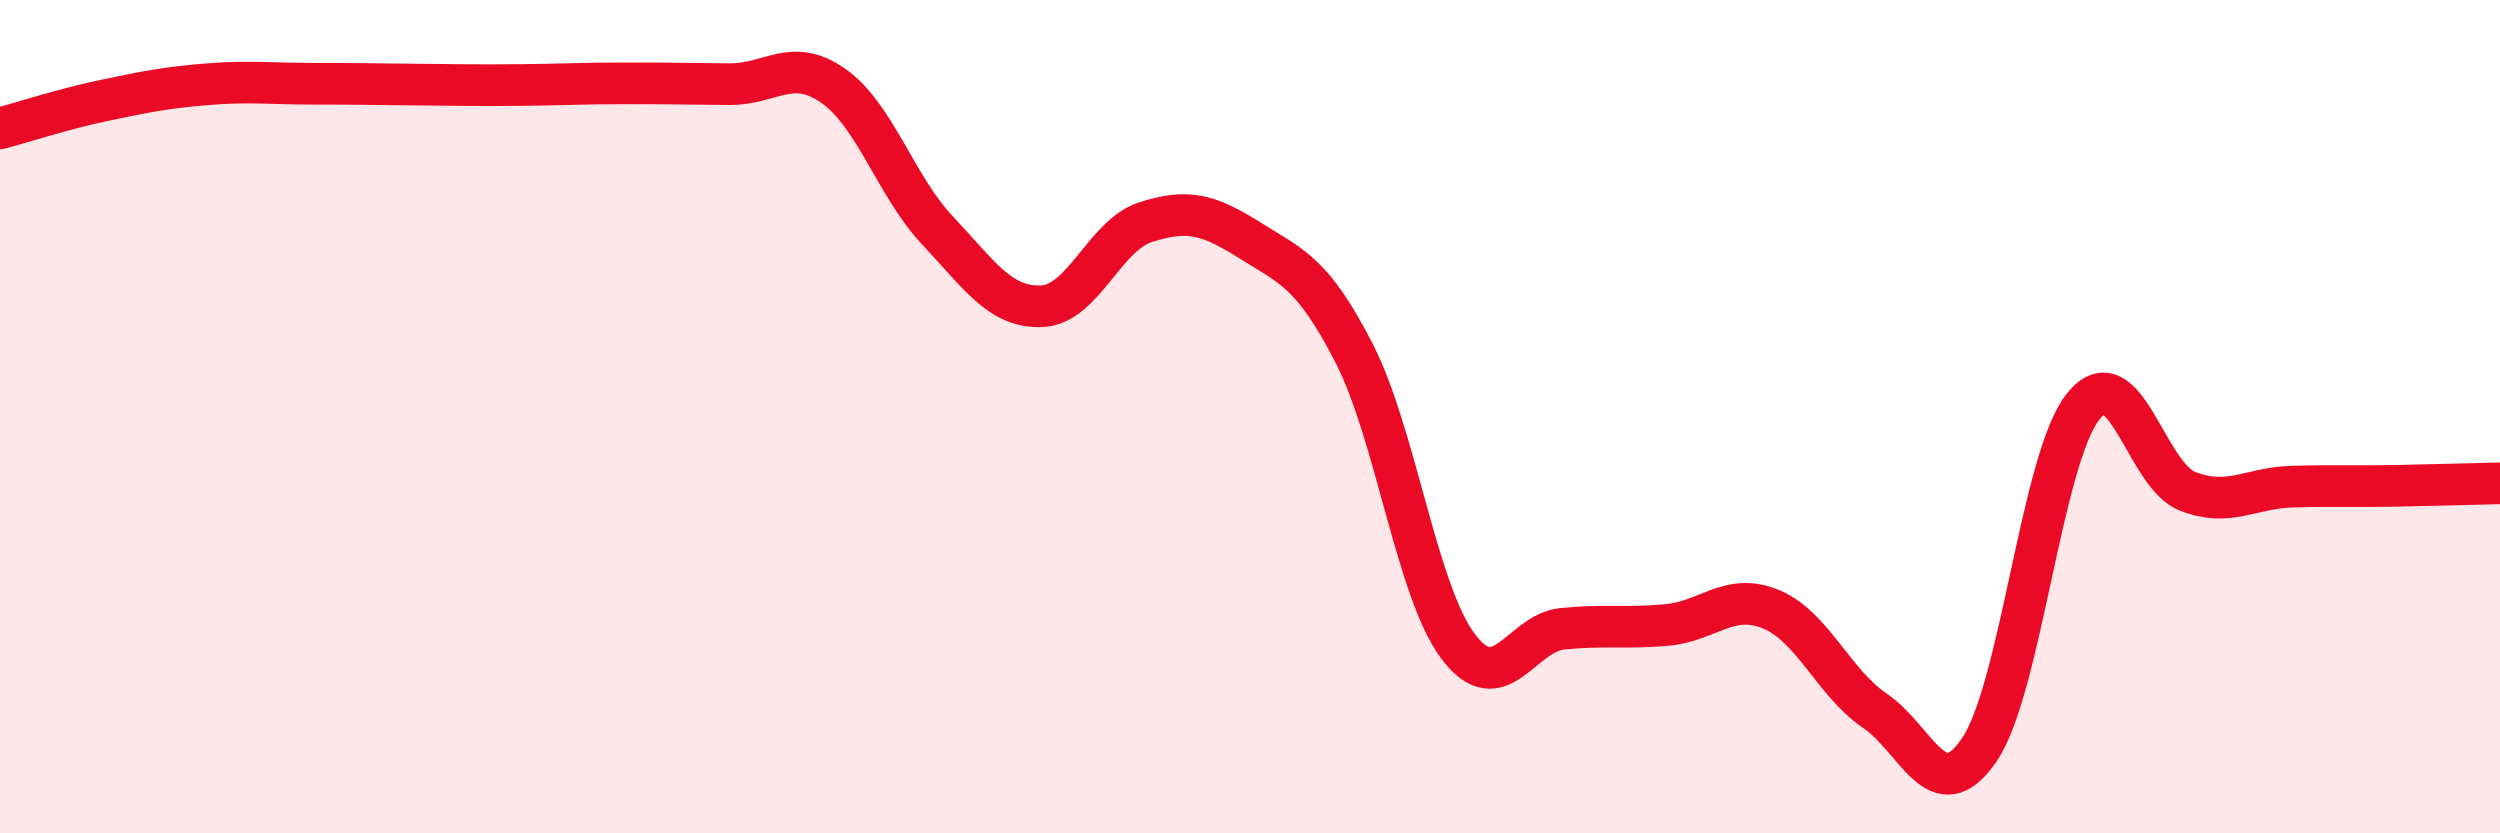 
    <svg width="60" height="20" viewBox="0 0 60 20" xmlns="http://www.w3.org/2000/svg">
      <path
        d="M 0,3.08 C 0.5,2.95 1.5,2.62 2.5,2.41 C 3.5,2.2 4,2.1 5,2.02 C 6,1.94 6.5,2.01 7.5,2.01 C 8.5,2.01 9,2.02 10,2.03 C 11,2.04 11.5,2.05 12.5,2.04 C 13.5,2.03 14,2 15,2 C 16,2 16.5,2.01 17.5,2.02 C 18.5,2.03 19,1.36 20,2.06 C 21,2.76 21.5,4.47 22.5,5.53 C 23.5,6.59 24,7.39 25,7.35 C 26,7.31 26.5,5.65 27.5,5.33 C 28.5,5.01 29,5.14 30,5.77 C 31,6.4 31.5,6.53 32.5,8.48 C 33.5,10.43 34,14.2 35,15.52 C 36,16.84 36.5,15.19 37.5,15.09 C 38.5,14.99 39,15.09 40,15 C 41,14.91 41.5,14.21 42.5,14.62 C 43.5,15.03 44,16.38 45,17.06 C 46,17.74 46.5,19.46 47.5,18 C 48.5,16.54 49,10.99 50,9.75 C 51,8.51 51.5,11.4 52.5,11.79 C 53.5,12.18 54,11.71 55,11.68 C 56,11.65 56.5,11.68 57.5,11.66 C 58.5,11.64 59.5,11.61 60,11.6L60 20L0 20Z"
        fill="#EB0A25"
        opacity="0.1"
        stroke-linecap="round"
        stroke-linejoin="round"
      />
      <path
        d="M 0,3.08 C 0.5,2.95 1.5,2.62 2.5,2.41 C 3.5,2.2 4,2.1 5,2.02 C 6,1.94 6.5,2.01 7.5,2.01 C 8.5,2.01 9,2.02 10,2.03 C 11,2.04 11.5,2.05 12.5,2.04 C 13.5,2.03 14,2 15,2 C 16,2 16.5,2.01 17.5,2.02 C 18.5,2.03 19,1.36 20,2.06 C 21,2.76 21.5,4.47 22.5,5.53 C 23.5,6.59 24,7.39 25,7.35 C 26,7.31 26.5,5.65 27.5,5.33 C 28.5,5.01 29,5.14 30,5.77 C 31,6.4 31.5,6.53 32.5,8.48 C 33.5,10.43 34,14.2 35,15.52 C 36,16.84 36.5,15.19 37.5,15.09 C 38.5,14.99 39,15.09 40,15 C 41,14.91 41.5,14.21 42.5,14.62 C 43.5,15.03 44,16.38 45,17.06 C 46,17.74 46.5,19.46 47.5,18 C 48.5,16.54 49,10.99 50,9.75 C 51,8.51 51.5,11.4 52.5,11.79 C 53.5,12.18 54,11.71 55,11.68 C 56,11.65 56.5,11.68 57.5,11.66 C 58.5,11.64 59.5,11.61 60,11.6"
        stroke="#EB0A25"
        stroke-width="1"
        fill="none"
        stroke-linecap="round"
        stroke-linejoin="round"
      />
    </svg>
  